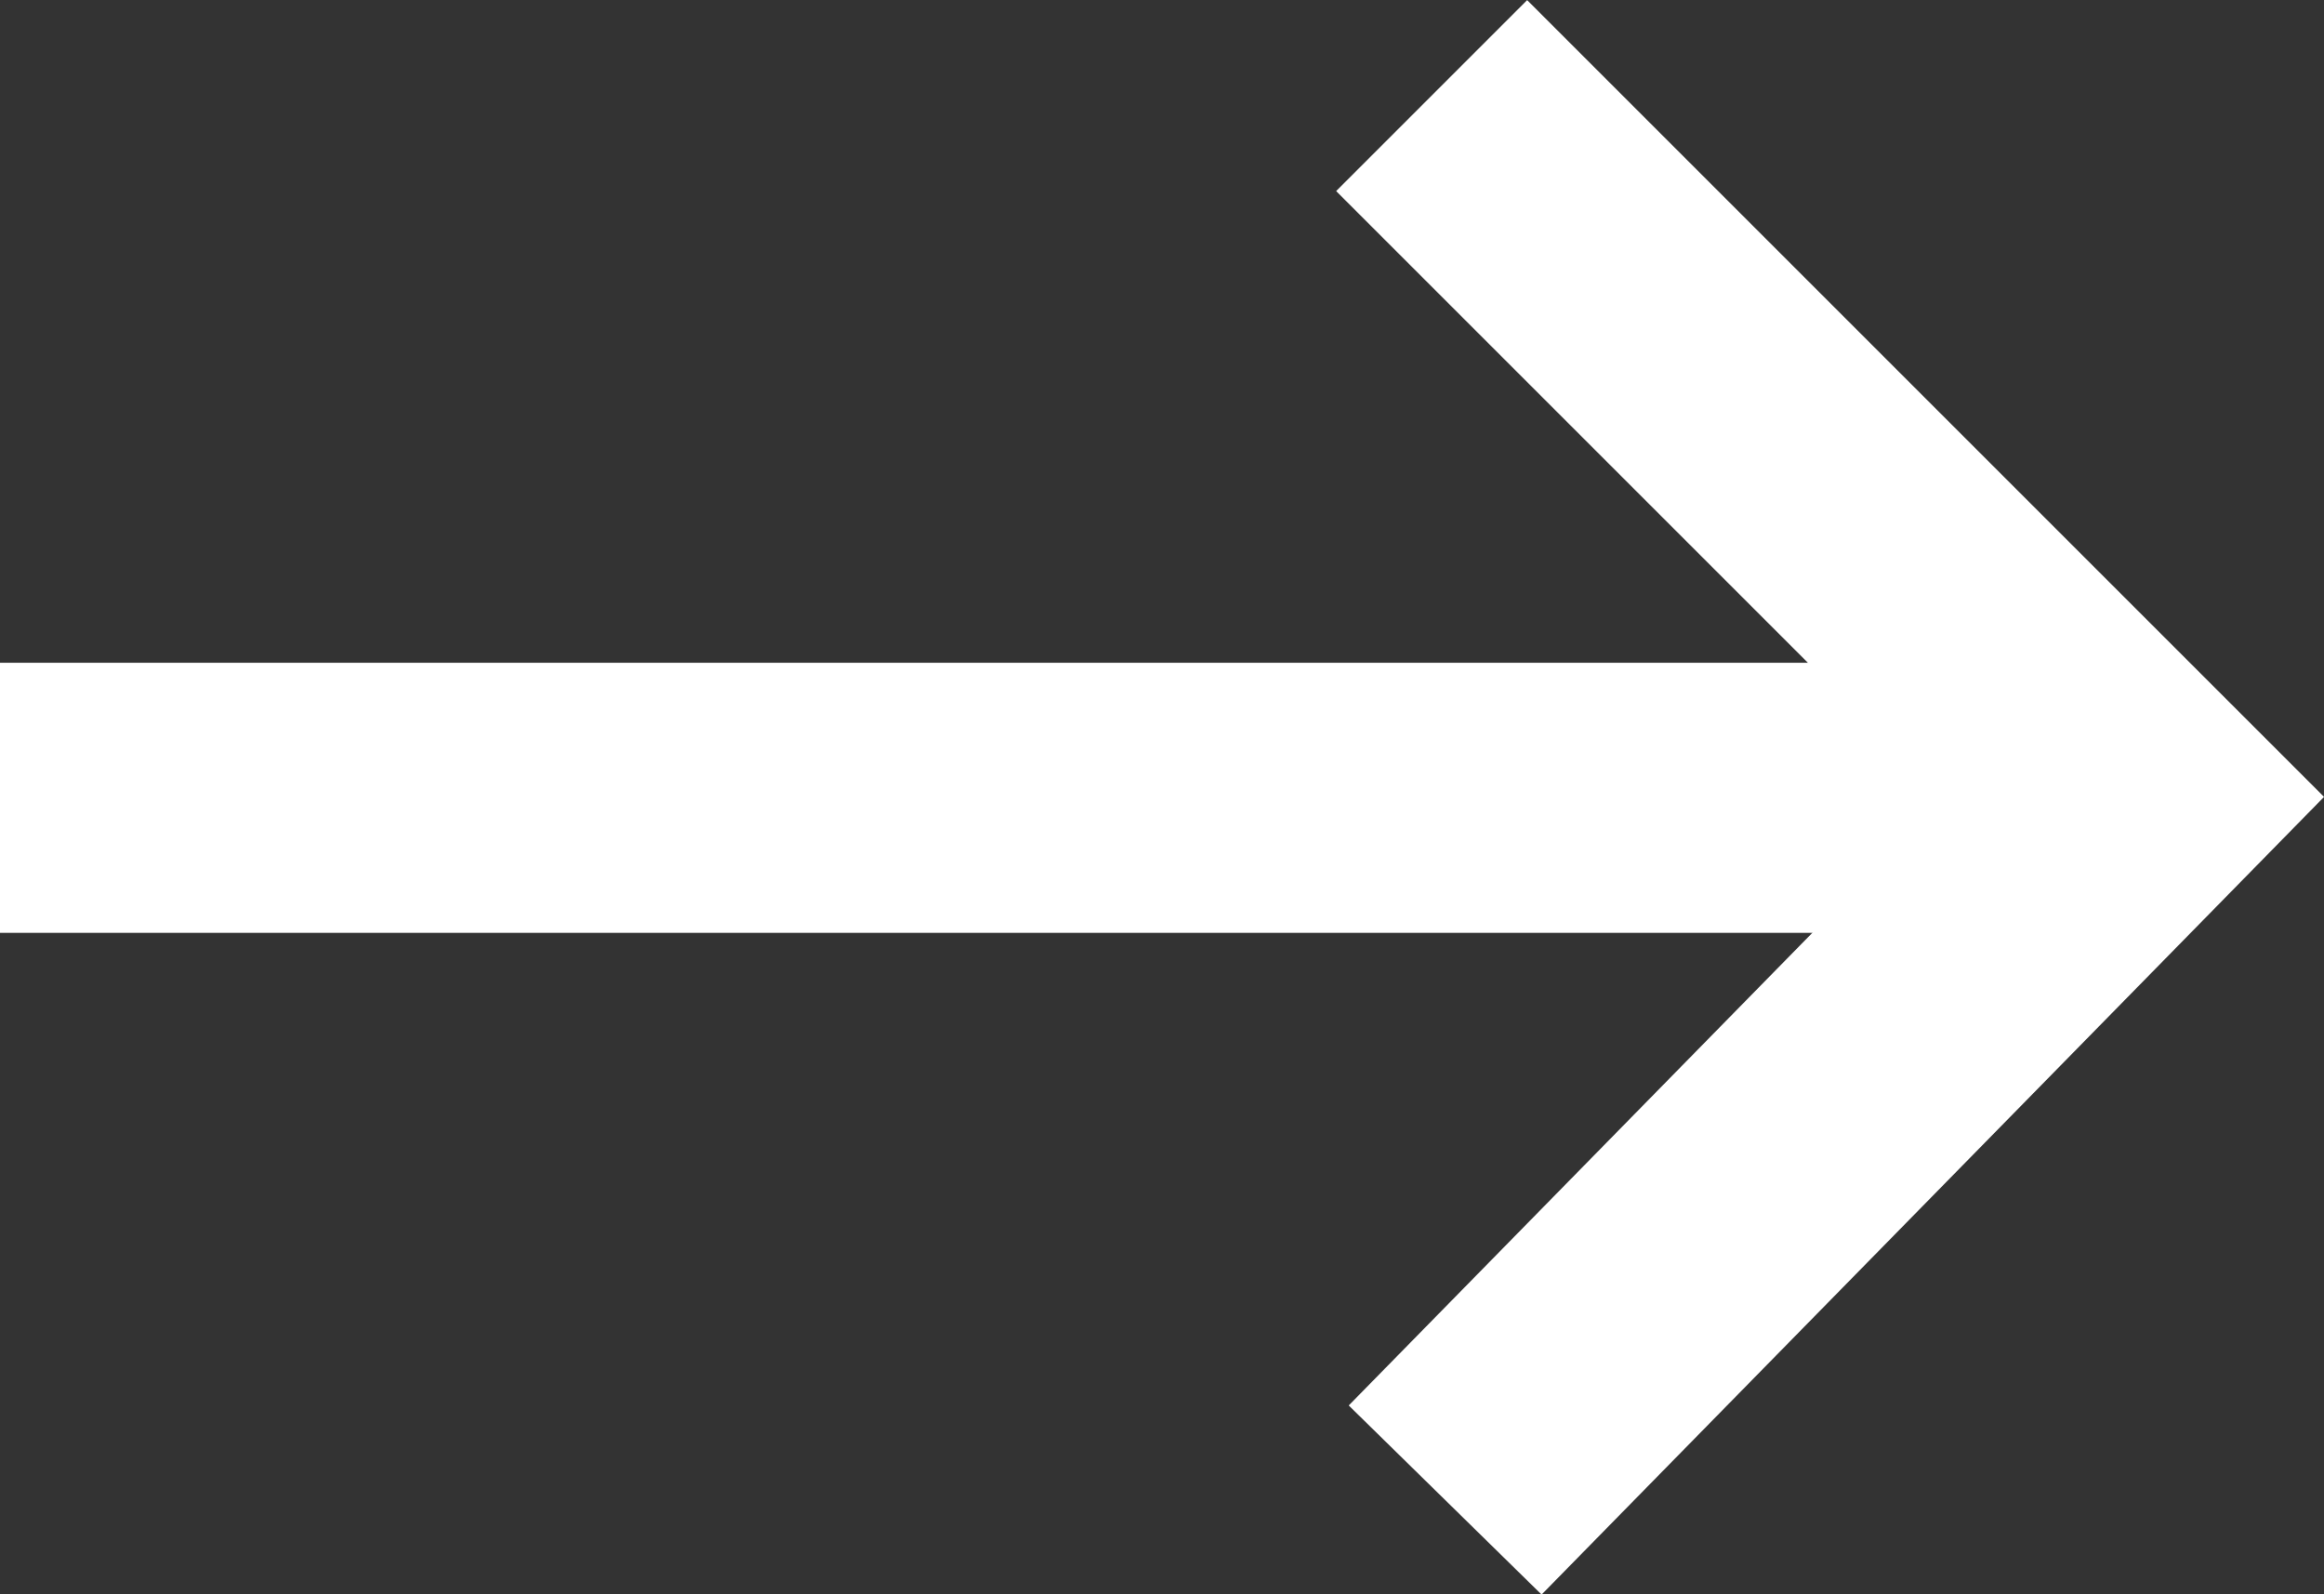 <svg xmlns="http://www.w3.org/2000/svg" width="17.207" height="11.807"><rect width="100%" height="100%" fill="#333333" stroke="none"/><g data-name="Grupo 7" fill="none" stroke="#fff" stroke-width="2"><path data-name="Caminho 13" d="M5.2,10.4,0,5.2,5.1,0" transform="rotate(180 7.9 5.554)"/><path data-name="Linha 1" transform="rotate(180 7.9 2.954)" d="M15.8 0L0 0"/></g></svg>